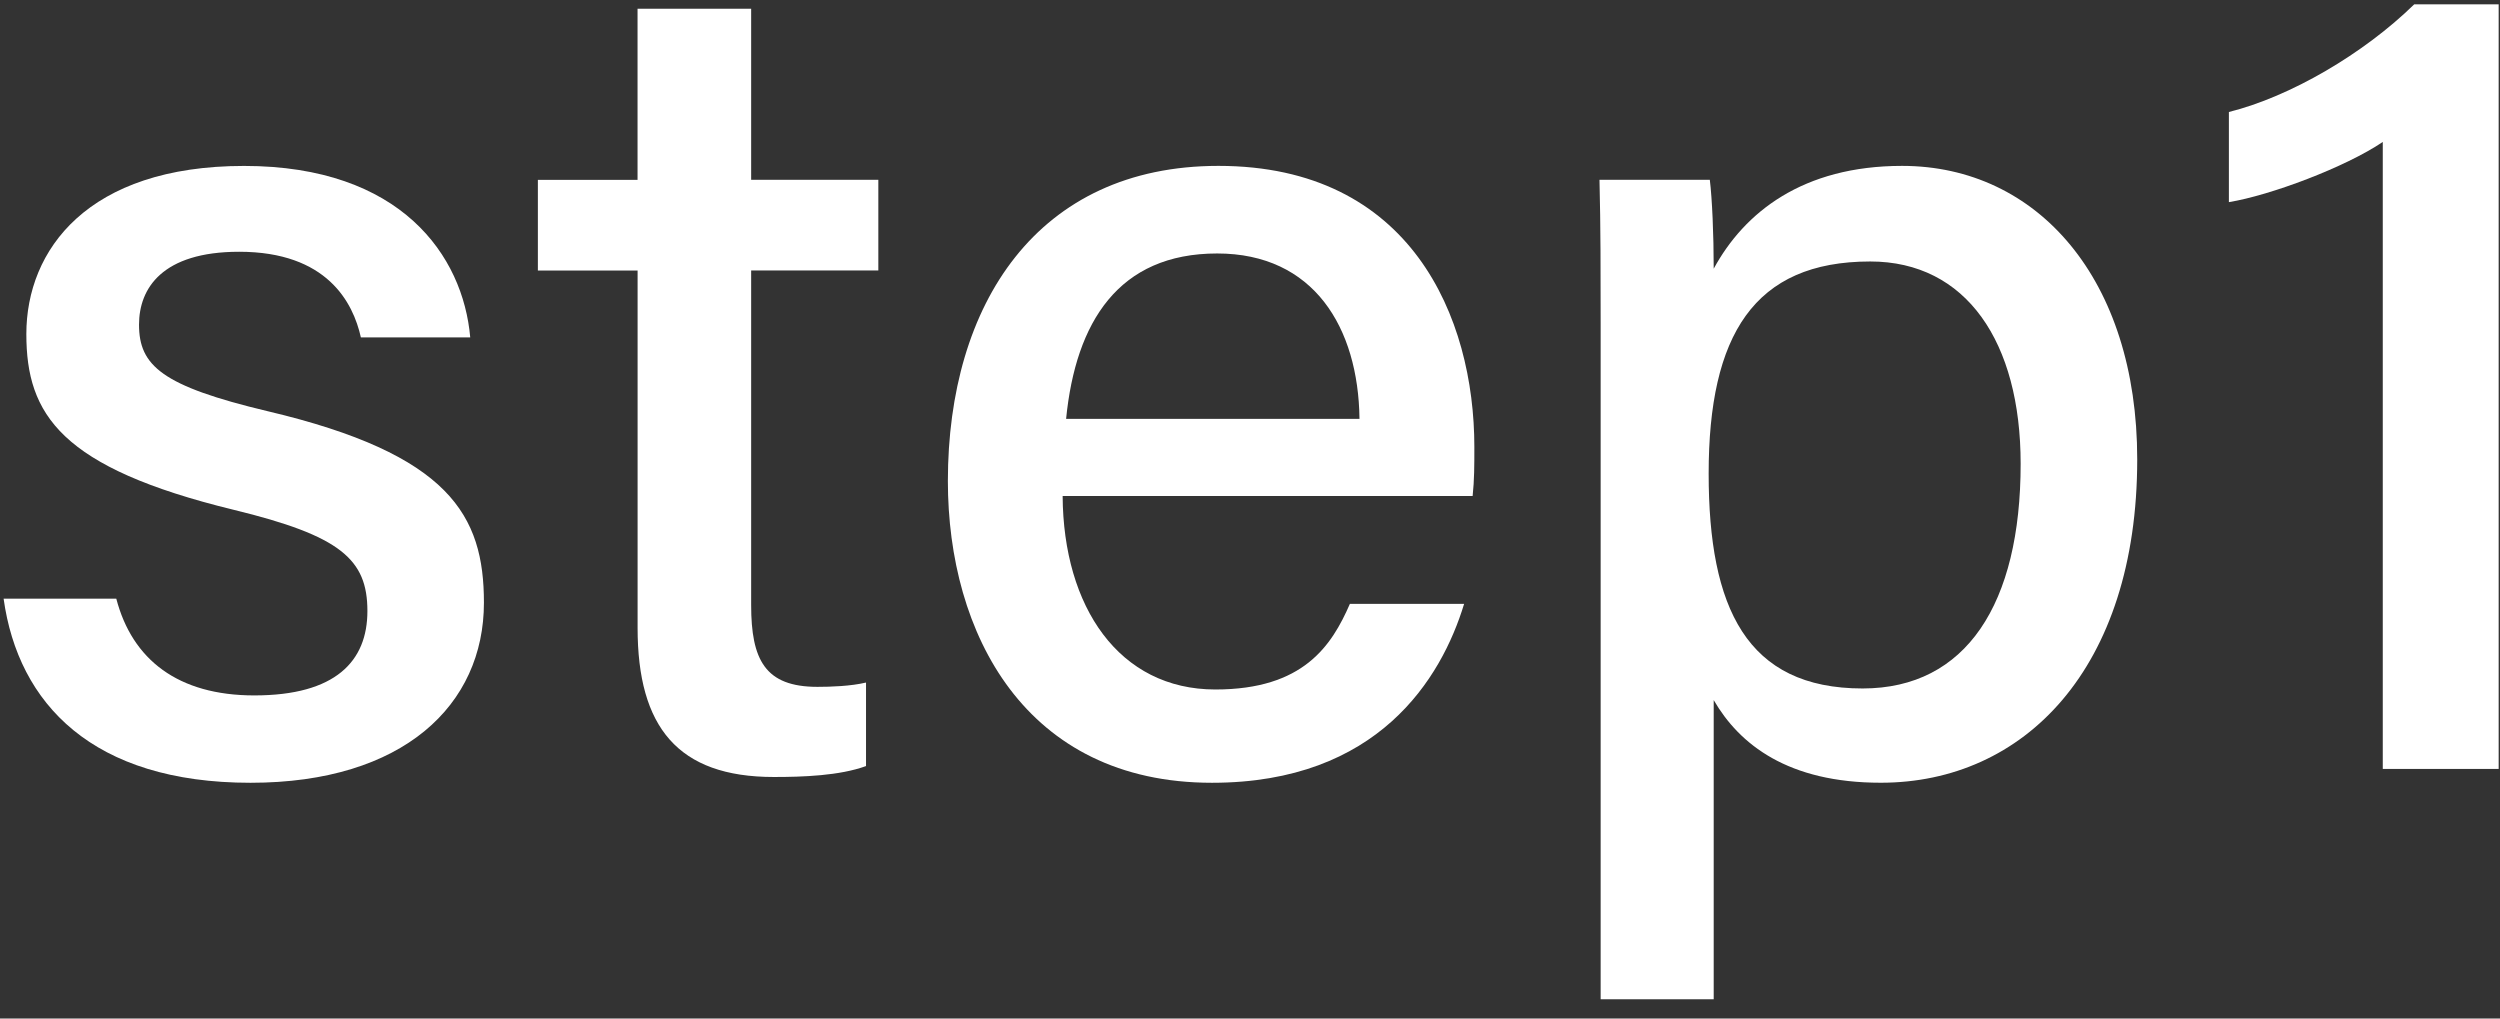 <svg enable-background="new 0 0 54 22" height="22" viewBox="0 0 54 22" width="54" xmlns="http://www.w3.org/2000/svg"><rect x="0" y="0" width="54" height="22" fill="#333333" stroke="none"/><g fill="#fff"><path d="m2.512 12.932c.345 1.318 1.335 2.089 2.981 2.089 1.759 0 2.443-.741 2.443-1.822 0-1.118-.577-1.625-2.888-2.187-3.735-.911-4.479-2.056-4.479-3.797 0-1.815 1.323-3.631 4.703-3.631 3.393 0 4.731 1.94 4.885 3.704h-2.362c-.168-.755-.731-1.85-2.629-1.85-1.663 0-2.163.791-2.163 1.574 0 .889.498 1.327 2.779 1.87 3.933.93 4.671 2.25 4.671 4.136 0 2.206-1.736 3.89-5.042 3.89-3.406 0-5.017-1.704-5.333-3.977h2.434z"/><path d="m11.617 3.885h2.154v-3.696h2.454v3.695h2.747v1.958h-2.747v7.226c0 1.184.3 1.768 1.432 1.768.284 0 .718-.014 1.049-.093v1.804c-.572.209-1.365.236-1.992.236-2.077 0-2.942-1.084-2.942-3.22v-7.72h-2.154v-1.958z"/><path d="m22.953 10.715c.014 2.395 1.218 4.178 3.299 4.178 1.906 0 2.513-.949 2.906-1.85h2.467c-.491 1.616-1.861 3.865-5.446 3.865-4.038 0-5.705-3.229-5.705-6.517 0-3.824 1.934-6.808 5.844-6.808 4.156 0 5.528 3.268 5.528 6.071 0 .396 0 .712-.037 1.06h-8.856zm6.412-1.668c-.025-1.975-.988-3.572-3.074-3.572-2.131 0-3.056 1.481-3.263 3.572z"/><path d="m37.016 15.122v6.462h-2.442v-14.603c0-1.036 0-2.102-.025-3.097h2.383c.05.406.084 1.179.084 1.92.661-1.216 1.922-2.221 4.069-2.221 2.927 0 5.079 2.452 5.079 6.338 0 4.532-2.456 6.986-5.537 6.986-2.007.001-3.055-.826-3.611-1.785zm6.63-5.105c0-2.626-1.172-4.369-3.249-4.369-2.513 0-3.49 1.593-3.49 4.583 0 2.895.815 4.64 3.327 4.64 2.235-.001 3.412-1.825 3.412-4.854z"/><path d="m51.468 16.608v-13.542c-.805.545-2.429 1.154-3.324 1.3v-1.947c1.325-.33 2.913-1.259 4.003-2.325h1.824v16.515h-2.503z"/></g><path d="m0 0h54v22h-54z" fill="none"/></svg>